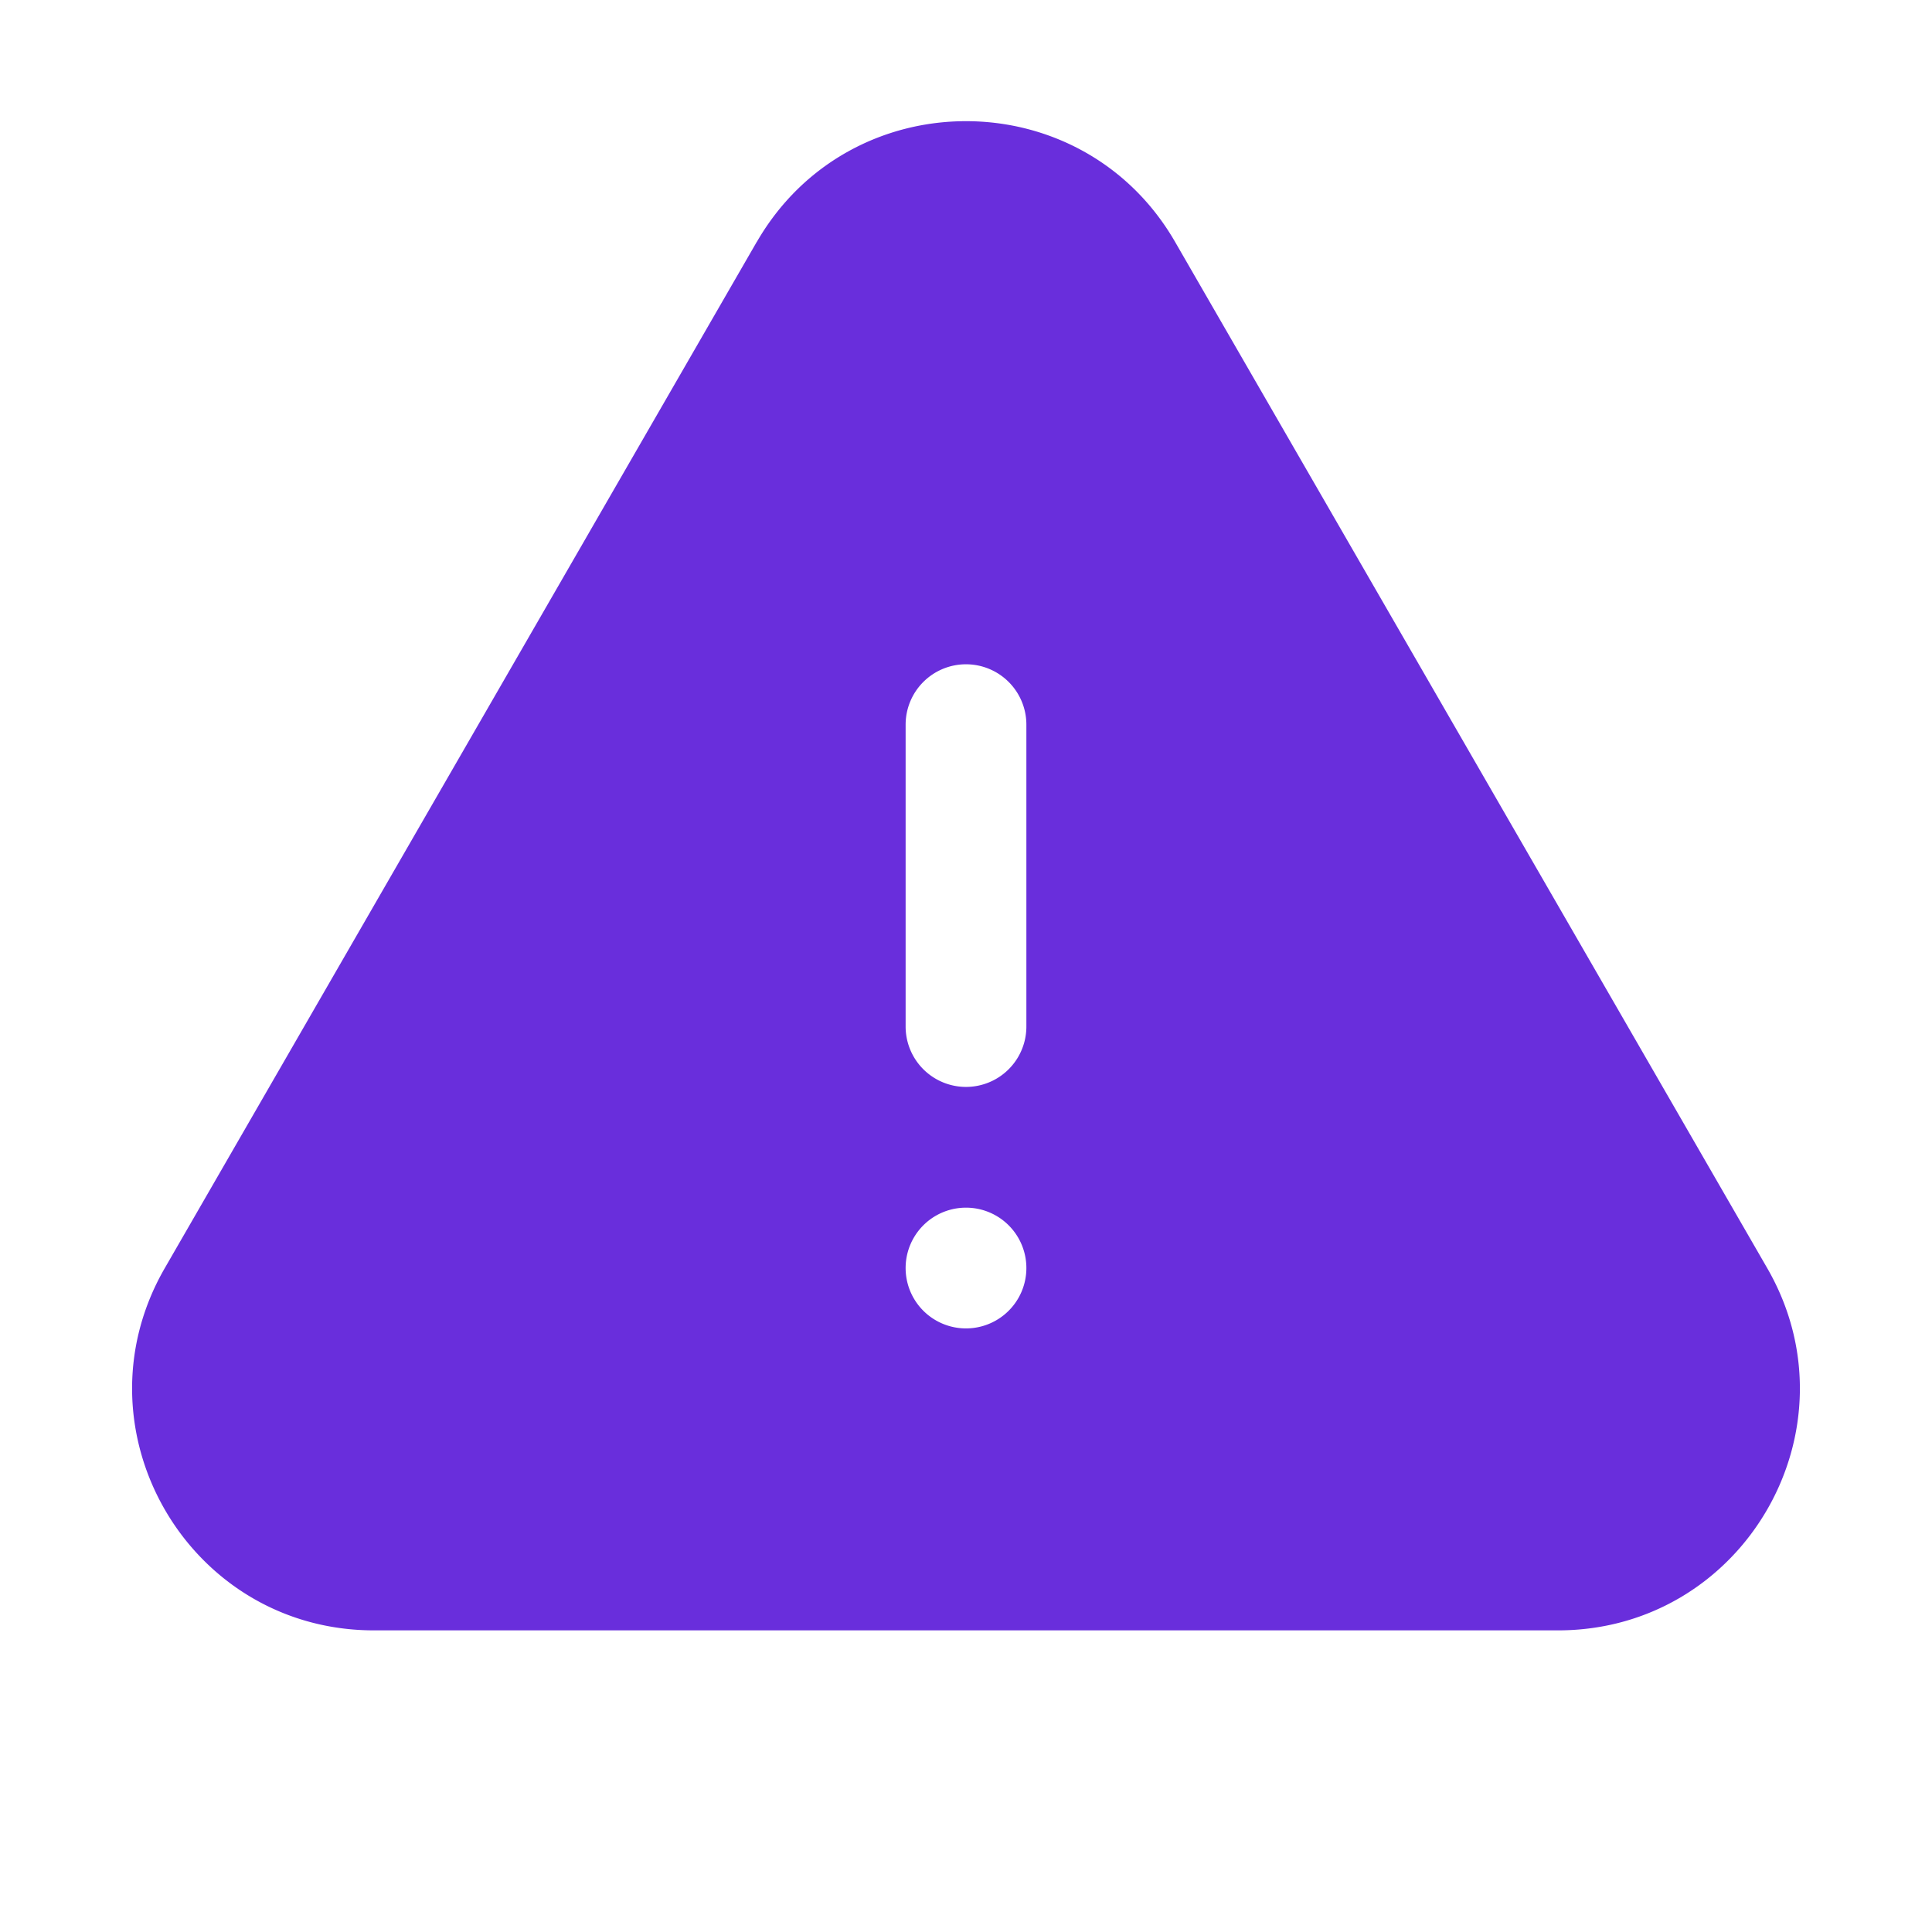 <svg xmlns="http://www.w3.org/2000/svg" width="24" height="24" fill="none"><path fill="#692EDC" fill-rule="evenodd" d="M9.401 3.006c1.155-2.001 4.043-2.001 5.197 0l7.355 12.747c1.154 2-.29 4.5-2.599 4.5H4.645c-2.309 0-3.752-2.5-2.598-4.5L9.4 3.006ZM12 8.252a.75.75 0 0 1 .75.75v3.75a.75.75 0 0 1-1.5 0v-3.75a.75.75 0 0 1 .75-.75Zm0 8.25a.75.75 0 1 0 0-1.5.75.75 0 0 0 0 1.5Z" clip-rule="evenodd"/></svg>